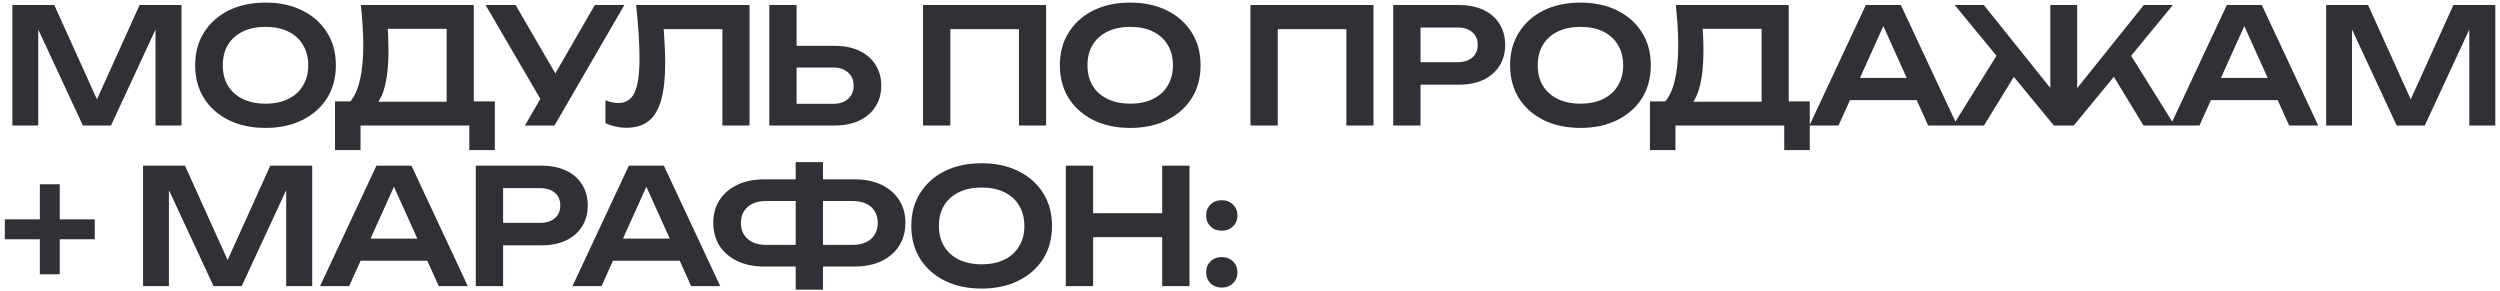 <?xml version="1.0" encoding="UTF-8"?> <svg xmlns="http://www.w3.org/2000/svg" width="498" height="58" viewBox="0 0 498 58" fill="none"><path d="M36.16 1V25H30.976V2.824L32.352 2.92L22.112 25H16.512L6.272 2.984L7.616 2.856V25H2.464V1H10.816L20.48 22.376H18.144L27.808 1H36.16ZM52.89 25.48C50.095 25.48 47.642 24.957 45.53 23.912C43.439 22.867 41.807 21.416 40.634 19.56C39.46 17.683 38.874 15.496 38.874 13C38.874 10.504 39.46 8.328 40.634 6.472C41.807 4.595 43.439 3.133 45.53 2.088C47.642 1.043 50.095 0.52 52.89 0.52C55.684 0.52 58.127 1.043 60.218 2.088C62.33 3.133 63.972 4.595 65.146 6.472C66.319 8.328 66.906 10.504 66.906 13C66.906 15.496 66.319 17.683 65.146 19.56C63.972 21.416 62.33 22.867 60.218 23.912C58.127 24.957 55.684 25.48 52.89 25.48ZM52.89 20.648C54.639 20.648 56.143 20.339 57.402 19.72C58.682 19.101 59.663 18.216 60.346 17.064C61.05 15.912 61.402 14.557 61.402 13C61.402 11.443 61.05 10.088 60.346 8.936C59.663 7.784 58.682 6.899 57.402 6.28C56.143 5.661 54.639 5.352 52.89 5.352C51.162 5.352 49.658 5.661 48.378 6.28C47.098 6.899 46.106 7.784 45.402 8.936C44.719 10.088 44.378 11.443 44.378 13C44.378 14.557 44.719 15.912 45.402 17.064C46.106 18.216 47.098 19.101 48.378 19.72C49.658 20.339 51.162 20.648 52.89 20.648ZM66.731 29.896V20.2H71.211L73.515 20.264H90.795L92.107 20.2H98.571V29.896H93.483V25H71.819V29.896H66.731ZM71.883 1H94.379V23.272H88.971V3.304L91.403 5.736H74.795L77.067 3.976C77.195 5.043 77.28 6.099 77.323 7.144C77.365 8.189 77.387 9.171 77.387 10.088C77.387 12.691 77.184 14.899 76.779 16.712C76.373 18.504 75.765 19.869 74.955 20.808C74.144 21.725 73.141 22.184 71.947 22.184L69.707 20.296C70.603 19.272 71.264 17.832 71.691 15.976C72.139 14.099 72.363 11.763 72.363 8.968C72.363 7.731 72.32 6.44 72.235 5.096C72.149 3.752 72.032 2.387 71.883 1ZM104.565 25L108.693 17.864H108.757L118.485 1H124.373L110.453 25H104.565ZM108.693 21.512L96.725 1H102.709L112.437 17.736L108.693 21.512ZM126.715 1H149.307V25H143.899V3.336L146.331 5.8H129.723L132.027 4.008C132.197 5.565 132.315 7.059 132.379 8.488C132.464 9.917 132.507 11.261 132.507 12.52C132.507 15.549 132.24 18.013 131.707 19.912C131.173 21.811 130.341 23.208 129.211 24.104C128.08 25 126.597 25.448 124.763 25.448C124.037 25.448 123.312 25.363 122.587 25.192C121.861 25.043 121.2 24.819 120.603 24.52V19.976C121.52 20.339 122.373 20.52 123.163 20.52C124.656 20.52 125.733 19.837 126.395 18.472C127.056 17.085 127.387 14.835 127.387 11.72C127.387 10.312 127.333 8.712 127.227 6.92C127.12 5.128 126.949 3.155 126.715 1ZM153.245 25V1H158.685V23.112L156.221 20.68H165.949C167.208 20.68 168.2 20.36 168.925 19.72C169.672 19.059 170.045 18.173 170.045 17.064C170.045 15.955 169.672 15.08 168.925 14.44C168.2 13.779 167.208 13.448 165.949 13.448H155.741V9.128H166.237C168.157 9.128 169.811 9.459 171.197 10.12C172.584 10.781 173.651 11.709 174.397 12.904C175.165 14.099 175.549 15.485 175.549 17.064C175.549 18.643 175.165 20.029 174.397 21.224C173.651 22.419 172.584 23.347 171.197 24.008C169.811 24.669 168.157 25 166.237 25H153.245ZM208.382 1V25H202.974V3.336L205.438 5.8H186.846L189.31 3.336V25H183.87V1H208.382ZM225.14 25.48C222.345 25.48 219.892 24.957 217.78 23.912C215.689 22.867 214.057 21.416 212.884 19.56C211.71 17.683 211.124 15.496 211.124 13C211.124 10.504 211.71 8.328 212.884 6.472C214.057 4.595 215.689 3.133 217.78 2.088C219.892 1.043 222.345 0.52 225.14 0.52C227.934 0.52 230.377 1.043 232.468 2.088C234.58 3.133 236.222 4.595 237.396 6.472C238.569 8.328 239.156 10.504 239.156 13C239.156 15.496 238.569 17.683 237.396 19.56C236.222 21.416 234.58 22.867 232.468 23.912C230.377 24.957 227.934 25.48 225.14 25.48ZM225.14 20.648C226.889 20.648 228.393 20.339 229.652 19.72C230.932 19.101 231.913 18.216 232.596 17.064C233.3 15.912 233.652 14.557 233.652 13C233.652 11.443 233.3 10.088 232.596 8.936C231.913 7.784 230.932 6.899 229.652 6.28C228.393 5.661 226.889 5.352 225.14 5.352C223.412 5.352 221.908 5.661 220.628 6.28C219.348 6.899 218.356 7.784 217.652 8.936C216.969 10.088 216.628 11.443 216.628 13C216.628 14.557 216.969 15.912 217.652 17.064C218.356 18.216 219.348 19.101 220.628 19.72C221.908 20.339 223.412 20.648 225.14 20.648ZM273.601 1V25H268.193V3.336L270.657 5.8H252.065L254.529 3.336V25H249.089V1H273.601ZM290.615 1C292.513 1 294.156 1.331 295.543 1.992C296.929 2.653 297.985 3.581 298.711 4.776C299.457 5.971 299.831 7.357 299.831 8.936C299.831 10.515 299.457 11.901 298.711 13.096C297.985 14.269 296.929 15.197 295.543 15.88C294.156 16.541 292.513 16.872 290.615 16.872H280.023V12.392H290.327C291.585 12.392 292.567 12.083 293.271 11.464C293.996 10.845 294.359 10.003 294.359 8.936C294.359 7.848 293.996 7.005 293.271 6.408C292.567 5.789 291.585 5.48 290.327 5.48H280.503L282.967 2.888V25H277.527V1H290.615ZM314.827 25.48C312.033 25.48 309.579 24.957 307.467 23.912C305.377 22.867 303.745 21.416 302.571 19.56C301.398 17.683 300.811 15.496 300.811 13C300.811 10.504 301.398 8.328 302.571 6.472C303.745 4.595 305.377 3.133 307.467 2.088C309.579 1.043 312.033 0.52 314.827 0.52C317.622 0.52 320.065 1.043 322.155 2.088C324.267 3.133 325.91 4.595 327.083 6.472C328.257 8.328 328.843 10.504 328.843 13C328.843 15.496 328.257 17.683 327.083 19.56C325.91 21.416 324.267 22.867 322.155 23.912C320.065 24.957 317.622 25.48 314.827 25.48ZM314.827 20.648C316.577 20.648 318.081 20.339 319.339 19.72C320.619 19.101 321.601 18.216 322.283 17.064C322.987 15.912 323.339 14.557 323.339 13C323.339 11.443 322.987 10.088 322.283 8.936C321.601 7.784 320.619 6.899 319.339 6.28C318.081 5.661 316.577 5.352 314.827 5.352C313.099 5.352 311.595 5.661 310.315 6.28C309.035 6.899 308.043 7.784 307.339 8.936C306.657 10.088 306.315 11.443 306.315 13C306.315 14.557 306.657 15.912 307.339 17.064C308.043 18.216 309.035 19.101 310.315 19.72C311.595 20.339 313.099 20.648 314.827 20.648ZM328.668 29.896V20.2H333.148L335.452 20.264H352.732L354.044 20.2H360.508V29.896H355.42V25H333.756V29.896H328.668ZM333.82 1H356.316V23.272H350.908V3.304L353.34 5.736H336.732L339.004 3.976C339.132 5.043 339.218 6.099 339.26 7.144C339.303 8.189 339.324 9.171 339.324 10.088C339.324 12.691 339.122 14.899 338.716 16.712C338.311 18.504 337.703 19.869 336.892 20.808C336.082 21.725 335.079 22.184 333.884 22.184L331.644 20.296C332.54 19.272 333.202 17.832 333.628 15.976C334.076 14.099 334.3 11.763 334.3 8.968C334.3 7.731 334.258 6.44 334.172 5.096C334.087 3.752 333.97 2.387 333.82 1ZM366.713 19.944V15.528H383.353V19.944H366.713ZM378.649 1L389.881 25H384.089L374.265 3.208H376.057L366.233 25H360.441L371.673 1H378.649ZM389.032 25L398.536 9.768L402.44 13.224L395.208 25H389.032ZM426.984 25L419.816 13.224L423.688 9.768L433.192 25H426.984ZM413.768 19.976L412.264 19.432L427.048 1H432.84L413.096 25H409.128L389.384 1H395.176L409.96 19.432L408.424 19.976V1H413.768V19.976ZM438.619 19.944V15.528H455.259V19.944H438.619ZM450.555 1L461.787 25H455.995L446.171 3.208H447.963L438.139 25H432.347L443.579 1H450.555ZM497.066 1V25H491.882V2.824L493.258 2.92L483.018 25H477.418L467.178 2.984L468.522 2.856V25H463.37V1H471.722L481.386 22.376H479.05L488.714 1H497.066ZM7.936 54.632V36.712H11.904V54.632H7.936ZM0.96 47.656V43.688H18.88V47.656H0.96ZM62.191 33V57H57.007V34.824L58.383 34.92L48.143 57H42.543L32.303 34.984L33.647 34.856V57H28.495V33H36.847L46.511 54.376H44.175L53.839 33H62.191ZM70.025 51.944V47.528H86.665V51.944H70.025ZM81.961 33L93.193 57H87.401L77.577 35.208H79.369L69.545 57H63.753L74.985 33H81.961ZM107.865 33C109.763 33 111.406 33.331 112.793 33.992C114.179 34.653 115.235 35.581 115.961 36.776C116.707 37.971 117.081 39.357 117.081 40.936C117.081 42.515 116.707 43.901 115.961 45.096C115.235 46.269 114.179 47.197 112.793 47.88C111.406 48.541 109.763 48.872 107.865 48.872H97.272V44.392H107.577C108.835 44.392 109.817 44.083 110.521 43.464C111.246 42.845 111.609 42.003 111.609 40.936C111.609 39.848 111.246 39.005 110.521 38.408C109.817 37.789 108.835 37.48 107.577 37.48H97.752L100.217 34.888V57H94.776V33H107.865ZM120.306 51.944V47.528H136.946V51.944H120.306ZM132.242 33L143.474 57H137.682L127.858 35.208H129.65L119.826 57H114.034L125.266 33H132.242ZM161.764 53.096V48.776H169.86C170.905 48.776 171.801 48.595 172.548 48.232C173.294 47.869 173.86 47.368 174.243 46.728C174.649 46.067 174.852 45.288 174.852 44.392C174.852 43.496 174.649 42.728 174.243 42.088C173.86 41.427 173.294 40.925 172.548 40.584C171.801 40.221 170.905 40.04 169.86 40.04H161.796V35.72H170.148C172.26 35.72 174.073 36.083 175.588 36.808C177.102 37.533 178.276 38.547 179.108 39.848C179.94 41.128 180.356 42.643 180.356 44.392C180.356 46.12 179.94 47.645 179.108 48.968C178.276 50.269 177.102 51.283 175.588 52.008C174.073 52.733 172.26 53.096 170.148 53.096H161.764ZM152.292 53.096C150.201 53.096 148.398 52.733 146.884 52.008C145.369 51.283 144.185 50.269 143.332 48.968C142.5 47.645 142.084 46.12 142.084 44.392C142.084 42.643 142.5 41.128 143.332 39.848C144.185 38.547 145.369 37.533 146.884 36.808C148.398 36.083 150.201 35.72 152.292 35.72H160.644V40.04H152.548C151.524 40.04 150.638 40.221 149.892 40.584C149.166 40.925 148.601 41.427 148.196 42.088C147.79 42.728 147.588 43.496 147.588 44.392C147.588 45.288 147.79 46.067 148.196 46.728C148.601 47.368 149.166 47.869 149.892 48.232C150.638 48.595 151.524 48.776 152.548 48.776H160.676V53.096H152.292ZM158.5 57.704V32.296H163.94V57.704H158.5ZM195.546 57.48C192.751 57.48 190.298 56.957 188.186 55.912C186.095 54.867 184.463 53.416 183.29 51.56C182.117 49.683 181.53 47.496 181.53 45C181.53 42.504 182.117 40.328 183.29 38.472C184.463 36.595 186.095 35.133 188.186 34.088C190.298 33.043 192.751 32.52 195.546 32.52C198.341 32.52 200.783 33.043 202.874 34.088C204.986 35.133 206.629 36.595 207.802 38.472C208.975 40.328 209.562 42.504 209.562 45C209.562 47.496 208.975 49.683 207.802 51.56C206.629 53.416 204.986 54.867 202.874 55.912C200.783 56.957 198.341 57.48 195.546 57.48ZM195.546 52.648C197.295 52.648 198.799 52.339 200.058 51.72C201.338 51.101 202.319 50.216 203.002 49.064C203.706 47.912 204.058 46.557 204.058 45C204.058 43.443 203.706 42.088 203.002 40.936C202.319 39.784 201.338 38.899 200.058 38.28C198.799 37.661 197.295 37.352 195.546 37.352C193.818 37.352 192.314 37.661 191.034 38.28C189.754 38.899 188.762 39.784 188.058 40.936C187.375 42.088 187.034 43.443 187.034 45C187.034 46.557 187.375 47.912 188.058 49.064C188.762 50.216 189.754 51.101 191.034 51.72C192.314 52.339 193.818 52.648 195.546 52.648ZM212.308 33H217.748V57H212.308V33ZM231.508 33H236.948V57H231.508V33ZM215.284 42.472H233.908V47.24H215.284V42.472ZM243.366 57.288C242.47 57.288 241.724 57 241.126 56.424C240.55 55.848 240.262 55.123 240.262 54.248C240.262 53.373 240.55 52.648 241.126 52.072C241.724 51.496 242.47 51.208 243.366 51.208C244.284 51.208 245.03 51.496 245.606 52.072C246.204 52.648 246.502 53.373 246.502 54.248C246.502 55.123 246.204 55.848 245.606 56.424C245.03 57 244.284 57.288 243.366 57.288ZM243.366 45.96C242.47 45.96 241.724 45.672 241.126 45.096C240.55 44.52 240.262 43.795 240.262 42.92C240.262 42.045 240.55 41.32 241.126 40.744C241.724 40.168 242.47 39.88 243.366 39.88C244.284 39.88 245.03 40.168 245.606 40.744C246.204 41.32 246.502 42.045 246.502 42.92C246.502 43.795 246.204 44.52 245.606 45.096C245.03 45.672 244.284 45.96 243.366 45.96Z" fill="#313037"></path></svg> 